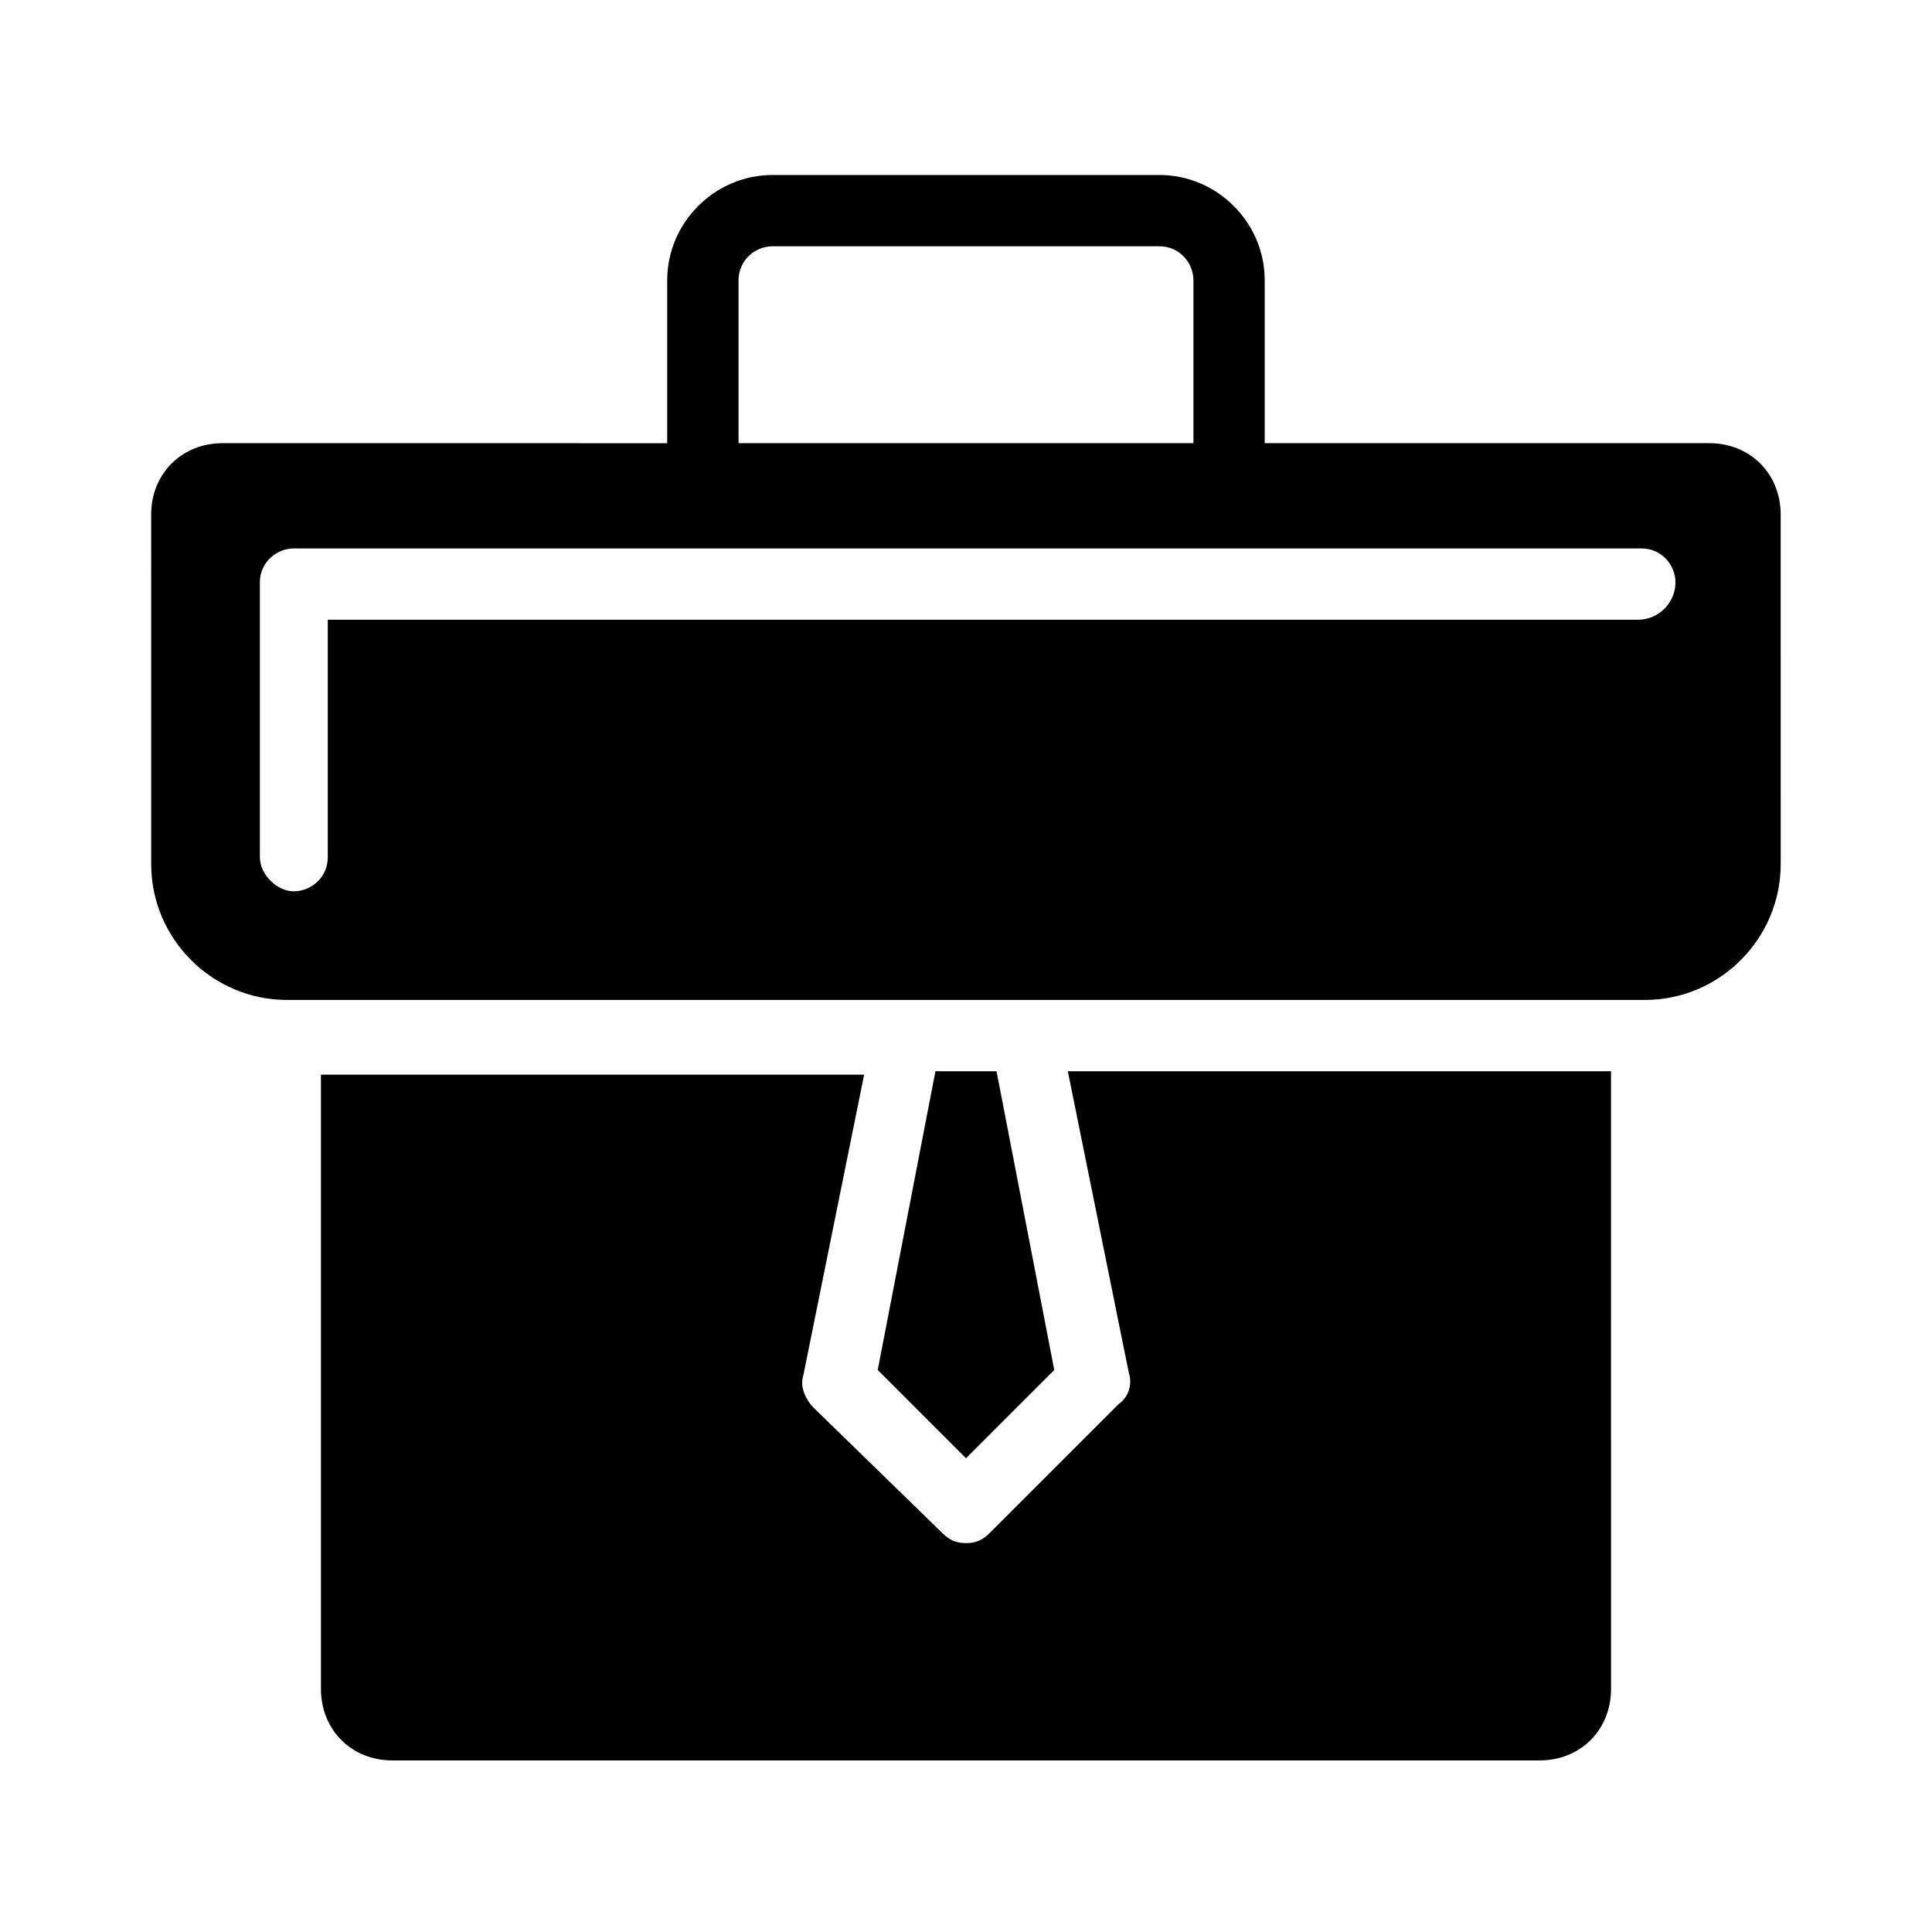 <?xml version="1.0" encoding="UTF-8"?>
<!-- Uploaded to: ICON Repo, www.svgrepo.com, Generator: ICON Repo Mixer Tools -->
<svg fill="#000000" width="800px" height="800px" version="1.1" viewBox="144 144 512 512" xmlns="http://www.w3.org/2000/svg">
 <g>
  <path d="m597.02 261.45h-117.86v-43.184c0-15.293-12.594-27.891-27.891-27.891l-102.56 0.004c-15.293 0-27.891 12.594-27.891 27.891v43.184l-117.86-0.004c-10.797 0-18.895 8.098-18.895 18.895l0.004 92.664c0 19.793 16.195 35.988 35.988 35.988h359.86c19.793 0 35.988-16.195 35.988-35.988l-0.004-92.664c0-10.797-8.098-18.895-18.895-18.895zm-257.3-43.184c0-5.398 4.5-8.996 8.996-8.996h102.56c5.398 0 8.996 4.5 8.996 8.996v43.184h-120.55zm238.41 89.969h-347.27v62.977c0 5.398-4.5 8.996-8.996 8.996-4.5 0-8.996-4.5-8.996-8.996v-72.871c0-5.398 4.5-8.996 8.996-8.996h357.16c5.398 0 8.996 4.5 8.996 8.996 0 5.394-4.5 9.895-9.895 9.895z"/>
  <path d="m443.18 507.96c0.898 2.699 0 6.297-2.699 8.098l-34.188 34.188c-1.801 1.801-3.598 2.699-6.297 2.699s-4.5-0.898-6.297-2.699l-34.188-33.289c-1.801-1.801-3.598-5.398-2.699-8.098l16.195-80.07-143.95 0.004v162.84c0 10.797 8.098 18.895 18.895 18.895h304.09c10.797 0 18.895-8.098 18.895-18.895l-0.004-163.74h-143.95z"/>
  <path d="m423.39 507.06-15.297-79.172h-16.191l-15.297 79.172 23.395 23.391z"/>
 </g>
</svg>